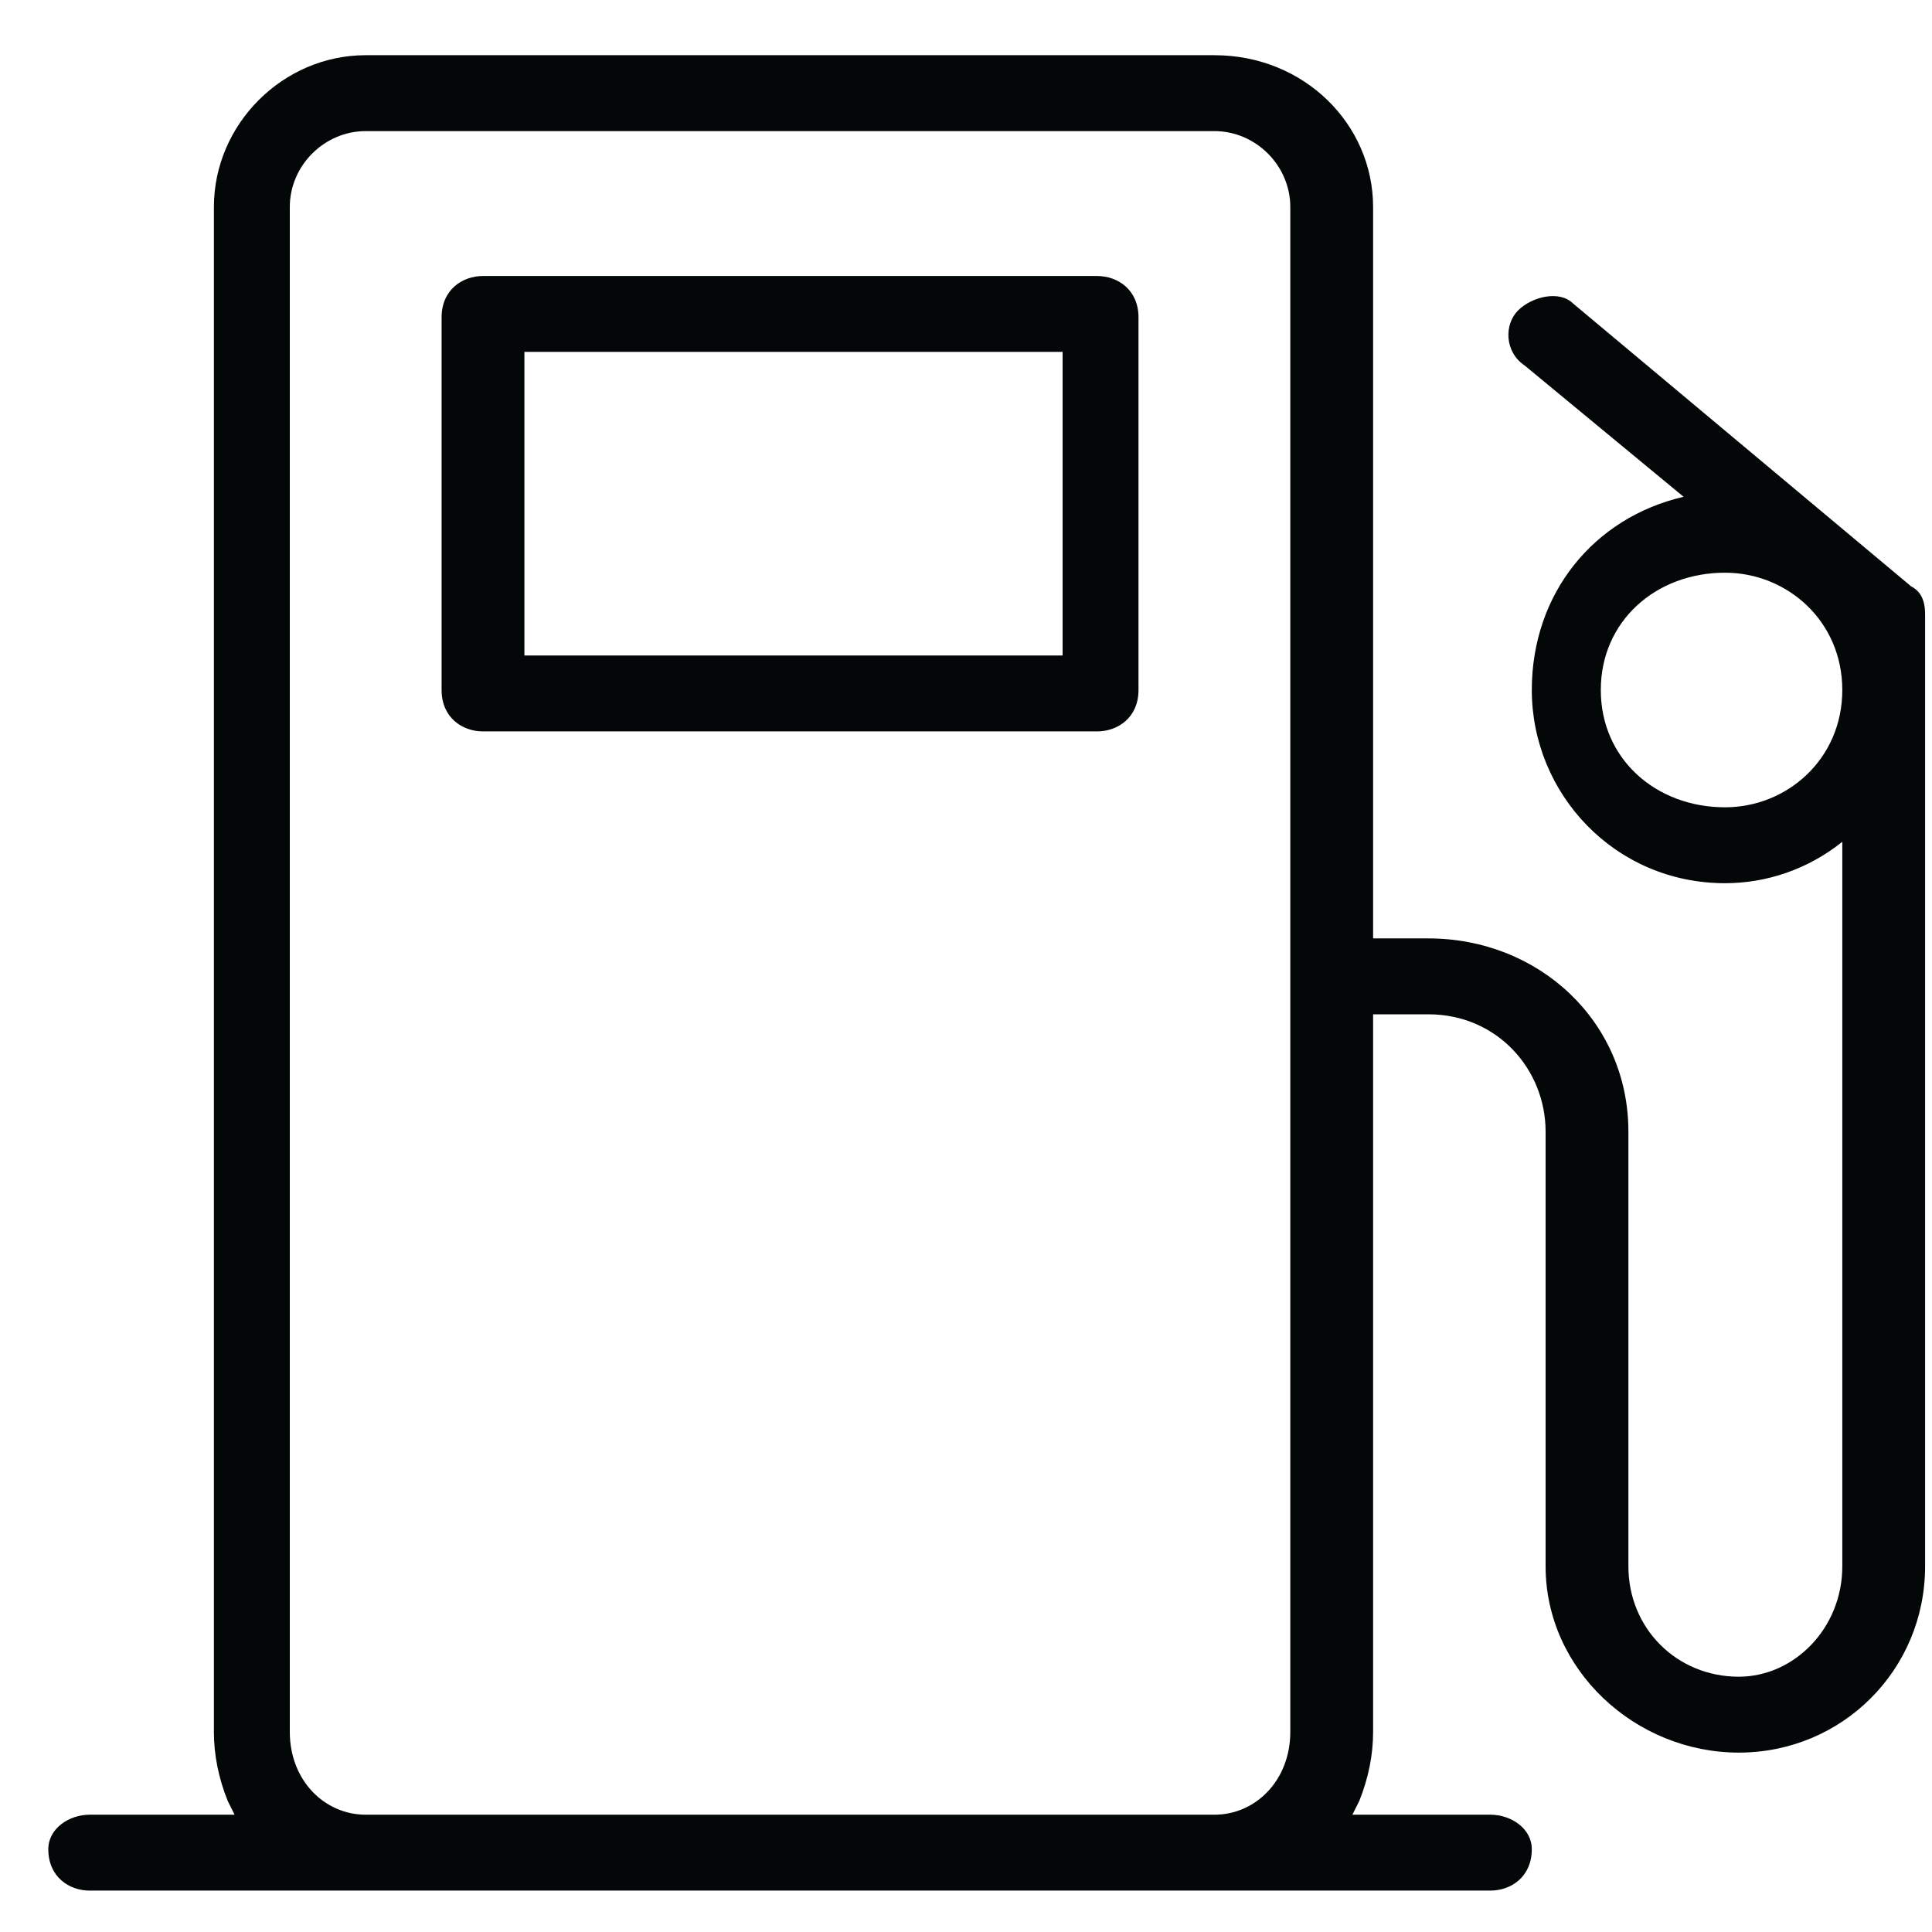 <?xml version="1.0" encoding="UTF-8"?>
<svg xmlns="http://www.w3.org/2000/svg" version="1.2" viewBox="0 0 28 28" width="28" height="28">
  <style>.a{fill:#040707}</style>
  <path fill-rule="evenodd" class="a" d="m16.5 4.6v5.4c0 0.4-0.3 0.6-0.6 0.6h-8.9c-0.3 0-0.6-0.2-0.6-0.6v-5.4c0-0.4 0.3-0.6 0.6-0.6h8.9c0.3 0 0.6 0.2 0.6 0.6zm-1.1 0.5h-7.8v4.4h7.8zm12.5 3.8v13.8c0 1.5-1.2 2.7-2.7 2.7-1.5 0-2.8-1.2-2.8-2.7v-6.3c0-0.9-0.7-1.7-1.7-1.7h-0.8v10.4q0 0.5-0.2 1l-0.1 0.2h2c0.3 0 0.6 0.2 0.6 0.5 0 0.4-0.3 0.6-0.6 0.6h-20.3c-0.3 0-0.6-0.2-0.6-0.6 0-0.3 0.3-0.5 0.6-0.5h2.1l-0.1-0.2q-0.2-0.5-0.2-1v-22.1c0-1.2 1-2.2 2.2-2.2h12.3c1.3 0 2.3 1 2.3 2.2v10.6h0.8c1.6 0 2.9 1.2 2.9 2.8v6.3c0 0.9 0.7 1.6 1.6 1.6 0.8 0 1.5-0.7 1.5-1.6v-10.5c-0.5 0.4-1.1 0.6-1.7 0.6-1.6 0-2.8-1.3-2.8-2.8 0-1.4 0.9-2.5 2.2-2.8l-2.3-1.9c-0.3-0.2-0.3-0.6-0.1-0.8 0.2-0.2 0.6-0.3 0.8-0.1l4.9 4.1q0.2 0.1 0.2 0.4zm-9.2-5.9c0-0.6-0.5-1.1-1.1-1.1h-12.3c-0.6 0-1.1 0.5-1.1 1.1v22.1c0 0.7 0.5 1.2 1.1 1.2h12.3c0.6 0 1.1-0.5 1.1-1.2zm8 7c0-1-0.8-1.7-1.7-1.7-1 0-1.8 0.7-1.8 1.7 0 1 0.8 1.7 1.8 1.7 0.9 0 1.7-0.7 1.7-1.7z"></path>
</svg>
